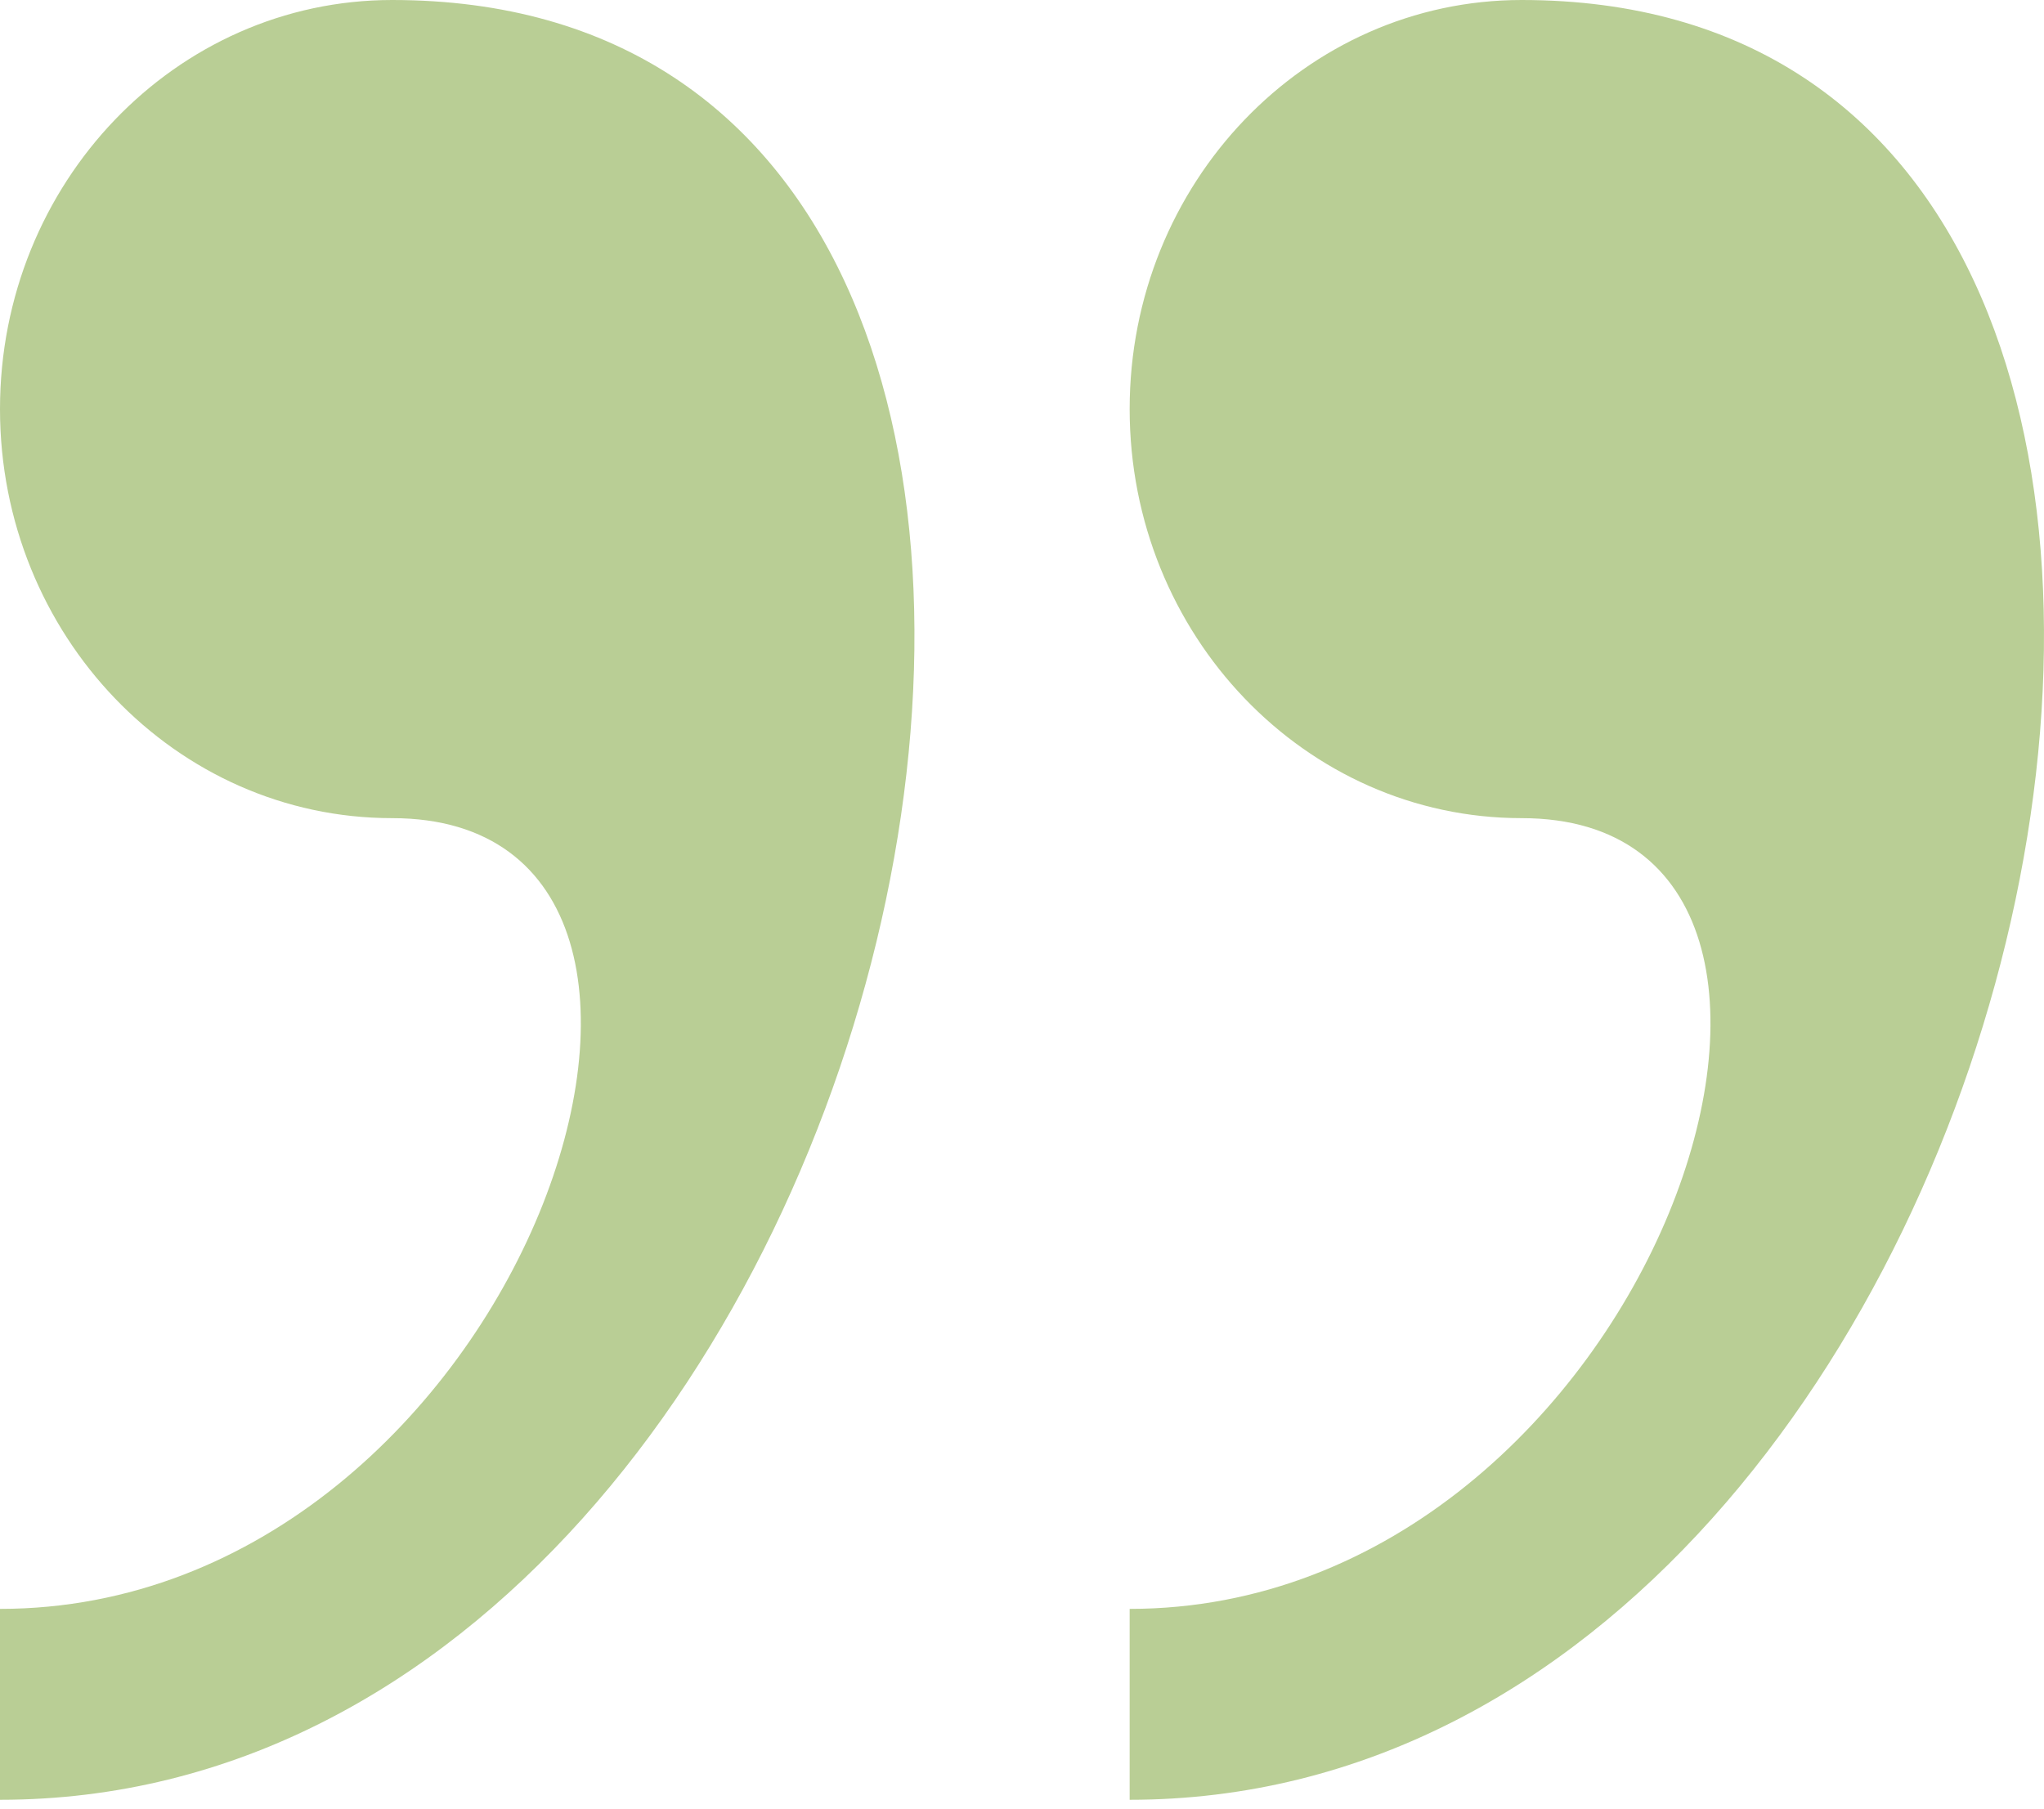 <svg width="61" height="54" viewBox="0 0 61 54" fill="none" xmlns="http://www.w3.org/2000/svg">
<path d="M11.702 0C5.241 0 0 5.466 0 12.21C0 18.951 5.241 24.421 11.702 24.421C23.4 24.421 15.602 48.024 0 48.024V53.722C27.846 53.726 38.758 0 11.702 0ZM45.411 0C38.954 0 33.713 5.466 33.713 12.21C33.713 18.951 38.954 24.421 45.411 24.421C57.113 24.421 49.316 48.024 33.713 48.024V53.722C61.555 53.726 72.467 0 45.411 0Z" fill="#B9CE95"/>
</svg>
